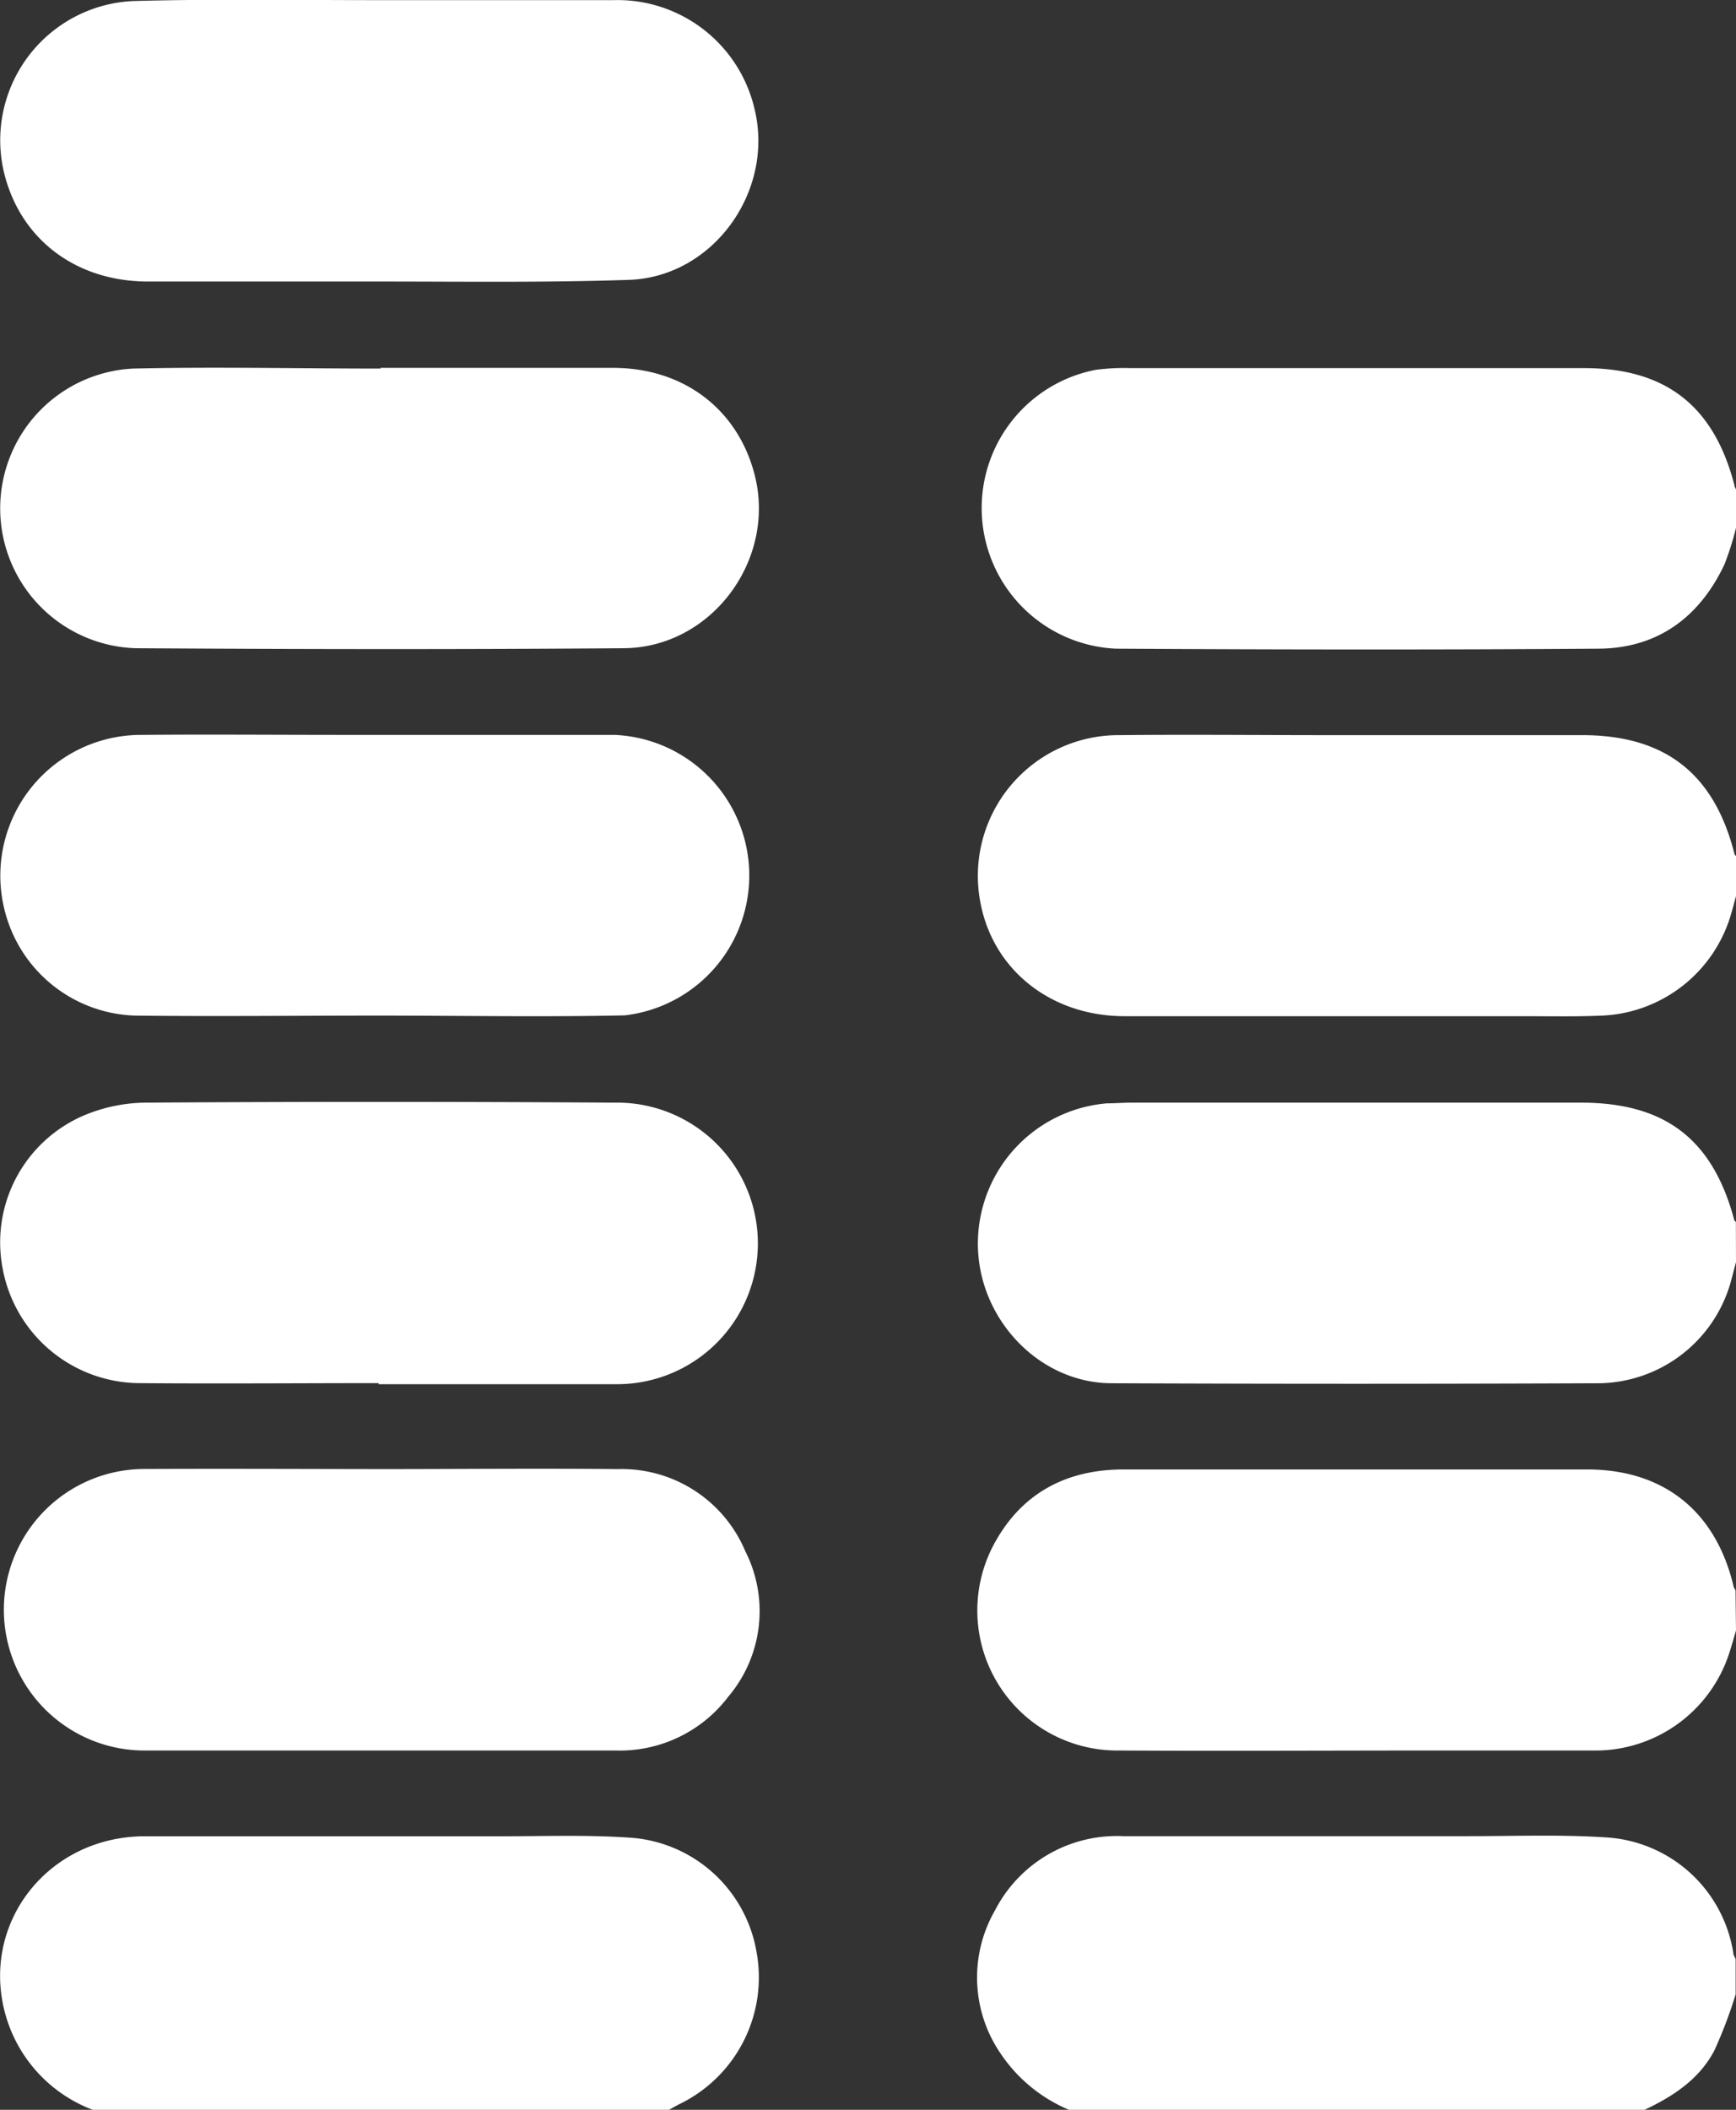 <?xml version="1.0" encoding="UTF-8"?> <svg xmlns="http://www.w3.org/2000/svg" id="Layer_1" data-name="Layer 1" viewBox="0 0 148.07 179.86"><rect x="0" y="0" width="148.07" height="179.86" fill="#333333" stroke="none"/> <defs> <style>.cls-1{fill:#fff;}</style> </defs> <title>21</title> <path class="cls-1" d="M174.23,86.4c-.17.62-.33,1.24-.52,1.85A12,12,0,0,1,163,96.57c-2.25.11-4.51.06-6.76.06-11.39,0-22.77,0-34.16,0-6.2,0-11.11-3.85-12.26-9.5a12,12,0,0,1,11.86-14.46c5.8-.06,11.61,0,17.42,0h22c7.07,0,11.27,3.27,13,10.13,0,.07.09.12.13.18Z" transform="translate(-26.16 -10)"></path> <path class="cls-1" d="M174.23,149c-.19.65-.37,1.3-.58,1.94A12,12,0,0,1,162,159.23c-4.35,0-8.71,0-13.07,0-9.13,0-18.26.05-27.39,0a11.94,11.94,0,0,1-10.74-17.32c2.28-4.45,6.1-6.61,11.08-6.64,6.11,0,12.23,0,18.34,0h21.32c6.57,0,11,3.62,12.49,10a1.73,1.73,0,0,0,.16.3Z" transform="translate(-26.16 -10)"></path> <path class="cls-1" d="M174.23,55a24,24,0,0,1-1,3.15c-2.14,4.5-5.7,7.11-10.71,7.15-13.72.1-27.44.08-41.15,0a12,12,0,0,1-1.76-23.77,18.36,18.36,0,0,1,3-.15h38.63c7,0,11.11,3.22,12.86,10,0,.14.11.27.16.41Z" transform="translate(-26.16 -10)"></path> <path class="cls-1" d="M174.23,117.6c-.18.66-.34,1.33-.54,2a11.83,11.83,0,0,1-11.07,8.32q-20.81.09-41.62,0c-6.17,0-11.3-5.4-11.43-11.65a12,12,0,0,1,11-12.21c.69,0,1.38-.06,2.06-.06H161c7.18,0,11.24,3.11,13.08,10,0,.07.09.11.14.17Z" transform="translate(-26.16 -10)"></path> <path class="cls-1" d="M34.07,189.86a12.2,12.2,0,0,1-7.54-8.48c-1.89-7.65,3.84-14.8,11.94-14.84,10.16,0,20.32,0,30.48,0,3.74,0,7.49-.14,11.22.14a11.75,11.75,0,0,1,10.51,9.68,12,12,0,0,1-6.54,13c-.33.16-.65.36-1,.54Z" transform="translate(-26.16 -10)"></path> <path class="cls-1" d="M117.34,189.86a13.12,13.12,0,0,1-5.83-4.79,11.47,11.47,0,0,1-.49-12.2,11.69,11.69,0,0,1,10.91-6.34q14.79,0,29.57,0c3.9,0,7.81-.15,11.69.11A11.69,11.69,0,0,1,174,176.49c0,.18.14.35.2.53v3a39.67,39.67,0,0,1-1.81,4.77c-1.28,2.46-3.53,3.93-6,5.09Z" transform="translate(-26.16 -10)"></path> <path class="cls-1" d="M58.45,127.91c-6.84,0-13.68.06-20.53,0a11.94,11.94,0,0,1-11.54-9.8,11.77,11.77,0,0,1,6.89-13A13.93,13.93,0,0,1,38.48,104q20.07-.13,40.14,0a12,12,0,1,1,.36,24c-3.44,0-6.88,0-10.32,0H58.45Z" transform="translate(-26.16 -10)"></path> <path class="cls-1" d="M58.51,34c-6.57,0-13.15,0-19.72,0-6.27,0-11-3.72-12.32-9.43a11.88,11.88,0,0,1,11-14.48c7.11-.2,14.22-.07,21.32-.08,6.58,0,13.15,0,19.72,0a12,12,0,0,1,12,9.25c1.73,7-3.49,14.36-10.72,14.6S65.61,34,58.51,34Z" transform="translate(-26.16 -10)"></path> <path class="cls-1" d="M58.46,96.58c-6.91,0-13.83.08-20.75,0a11.85,11.85,0,0,1-11.18-9.08A12,12,0,0,1,38.24,72.65c5.81-.05,11.62,0,17.43,0,7.64,0,15.28,0,22.92,0a12,12,0,0,1,.85,23.91C72.45,96.71,65.46,96.58,58.46,96.58Z" transform="translate(-26.16 -10)"></path> <path class="cls-1" d="M58.62,41.36c6.61,0,13.22,0,19.83,0,6.08,0,10.72,3.6,12.11,9.25,1.76,7.21-3.76,14.6-11.2,14.65-13.87.11-27.74.09-41.62,0a11.93,11.93,0,0,1-.22-23.84c7-.16,14.06,0,21.1,0Z" transform="translate(-26.16 -10)"></path> <path class="cls-1" d="M58.58,135.24c6.76,0,13.53-.07,20.29,0a11.43,11.43,0,0,1,10.86,7,11.29,11.29,0,0,1-1.45,12.4,11.61,11.61,0,0,1-9.58,4.59q-16.44,0-32.9,0H38.58a12,12,0,1,1-.18-24C45.13,135.2,51.85,135.23,58.58,135.24Z" transform="translate(-26.16 -10)"></path> </svg> 